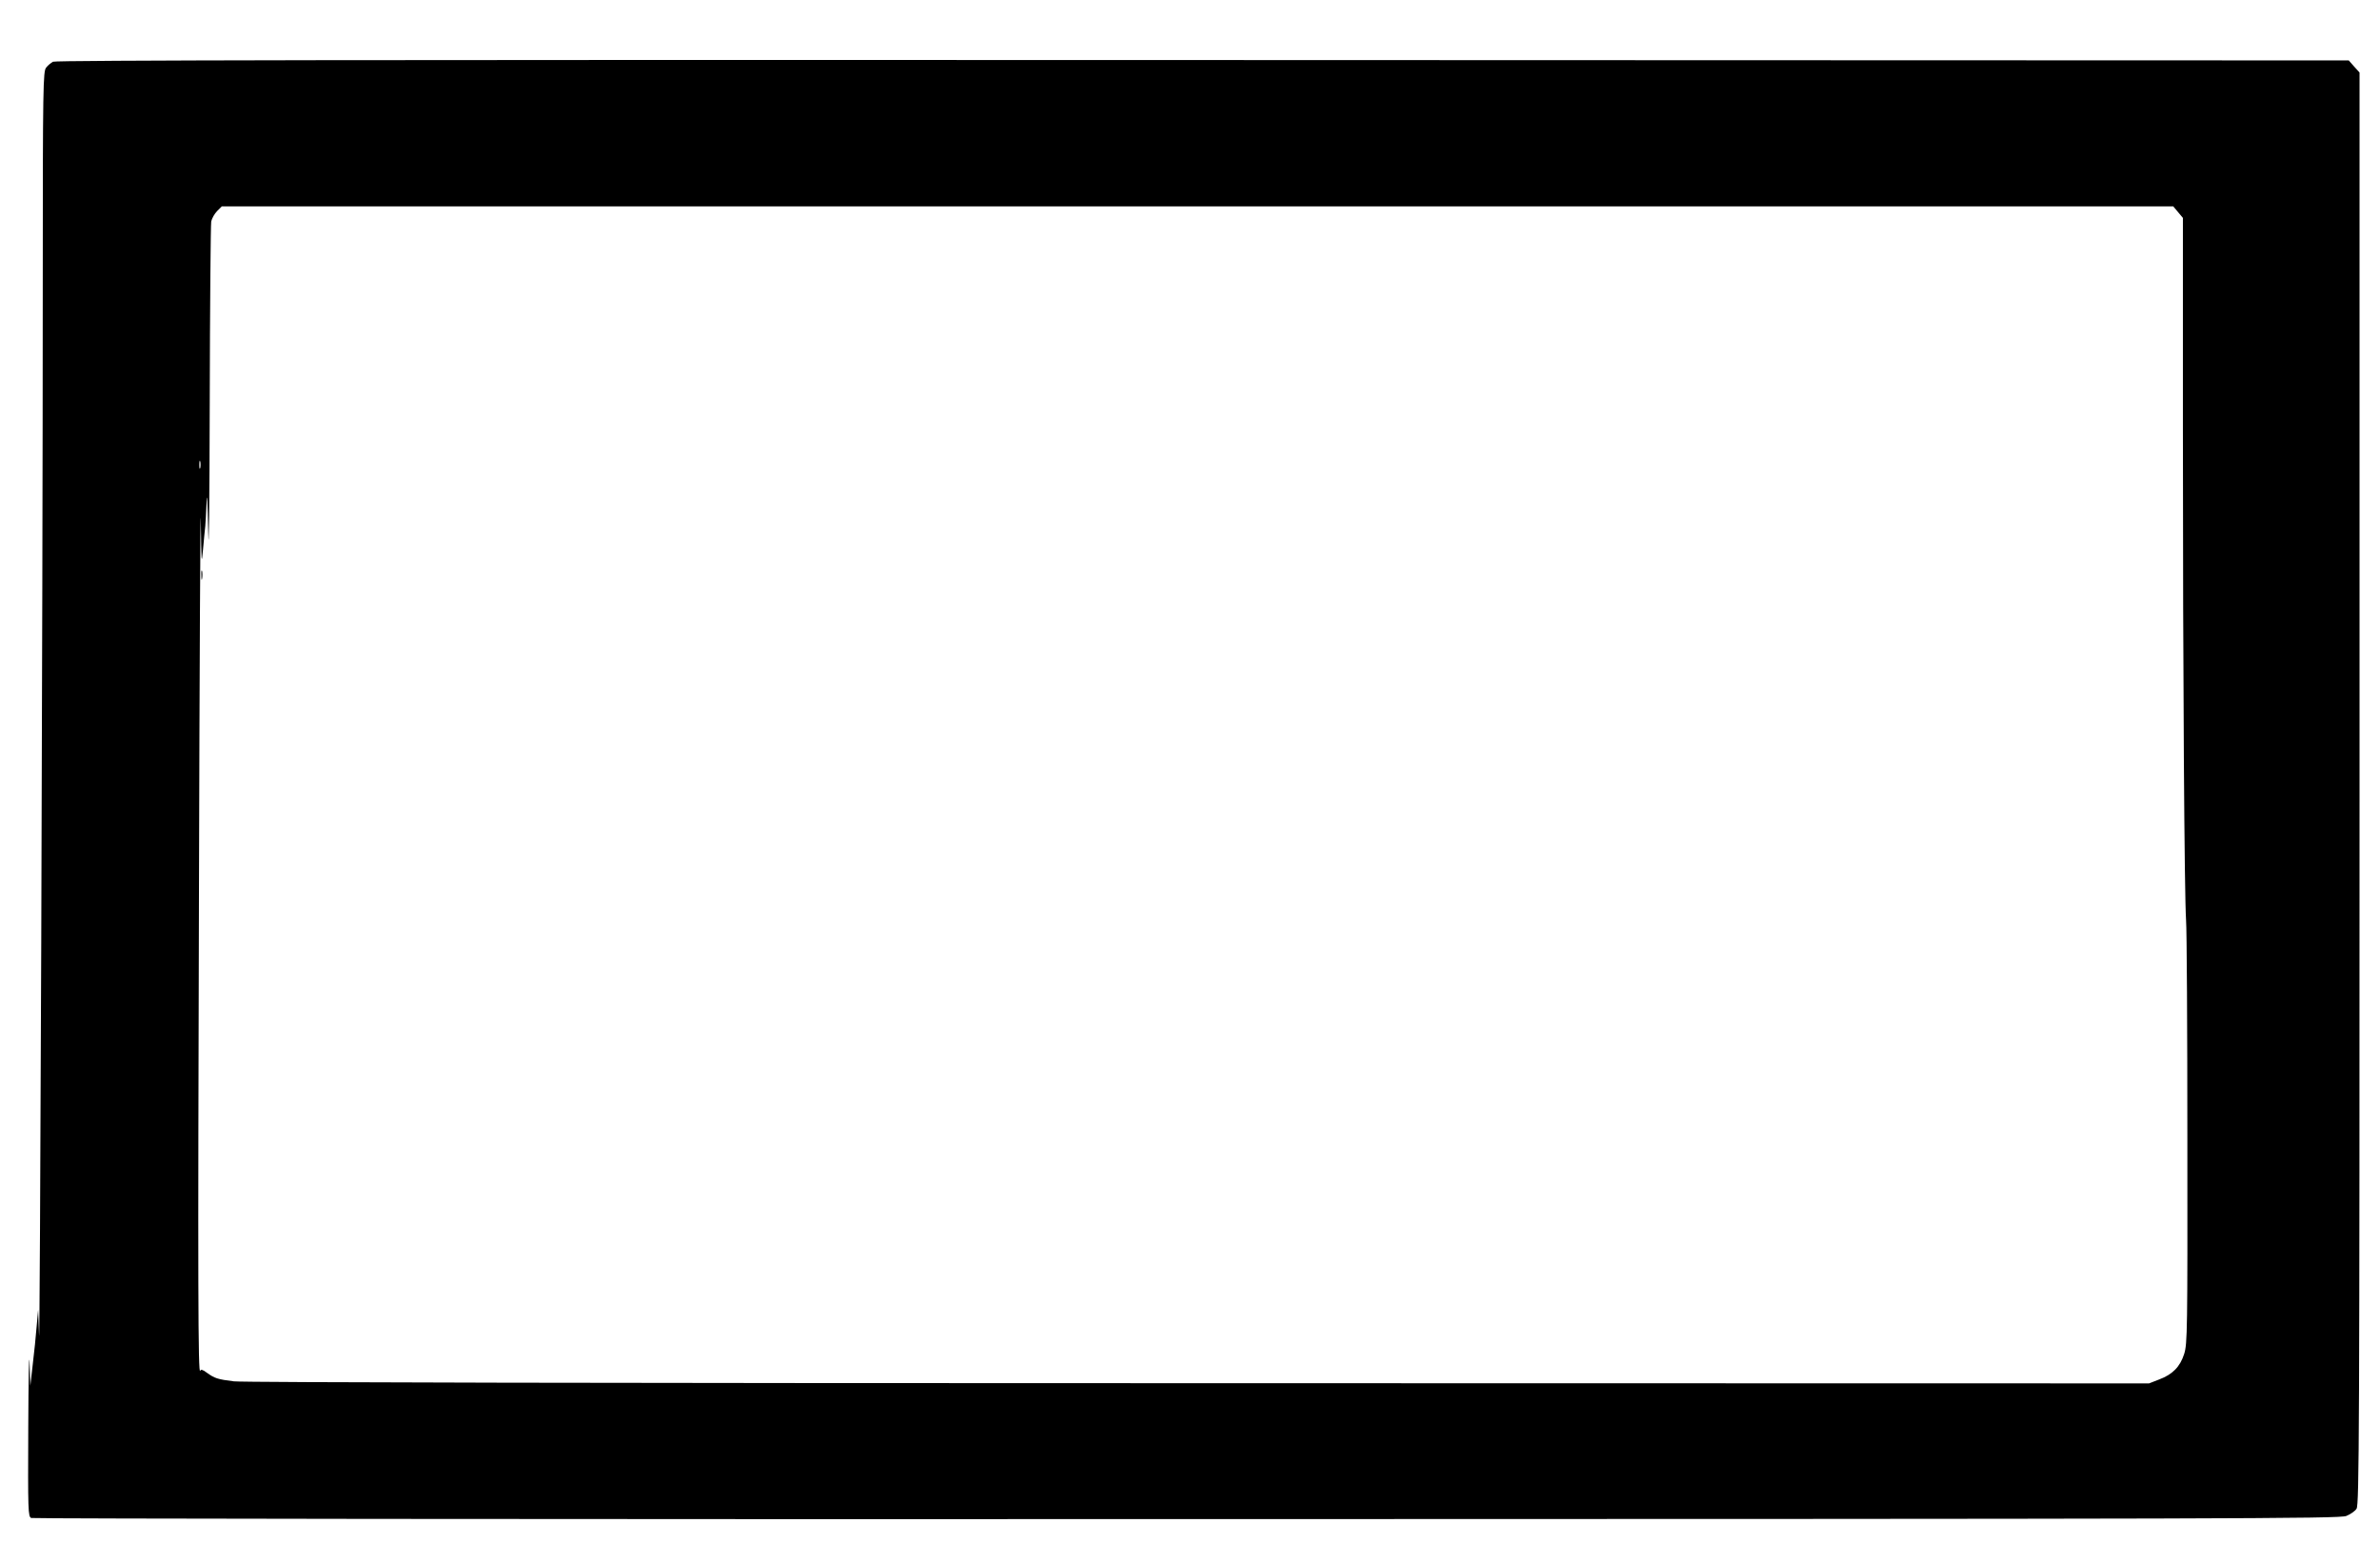 <?xml version="1.0" standalone="no"?>
<!DOCTYPE svg PUBLIC "-//W3C//DTD SVG 20010904//EN"
 "http://www.w3.org/TR/2001/REC-SVG-20010904/DTD/svg10.dtd">
<svg version="1.0" xmlns="http://www.w3.org/2000/svg"
 width="1280pt" height="830pt" viewBox="0 0 1280 830"
 preserveAspectRatio="xMidYMid meet">
<g transform="translate(0,830) scale(0.1,-0.1)"
fill="#000000" stroke="none">
<path d="M285 7968 c-11 -6 -28 -20 -37 -32 -16 -20 -18 -95 -18 -1142 0
-1787 -15 -5822 -20 -5674 l-5 135 -8 -90 c-4 -49 -13 -142 -21 -205 l-13
-115 -4 125 c-3 69 -6 -89 -7 -351 -2 -446 -1 -477 16 -484 9 -4 2806 -7 6214
-6 5642 1 6201 2 6237 17 22 9 47 26 55 39 14 22 16 404 16 3874 l0 3851 -29
32 -29 33 -6164 2 c-4471 2 -6168 -1 -6183 -9z m11429 -809 l26 -31 0 -1136
c0 -1324 8 -2506 17 -2642 4 -52 7 -585 7 -1185 1 -1023 0 -1093 -17 -1147
-22 -70 -63 -111 -135 -138 l-54 -21 -5113 1 c-3104 0 -5142 4 -5187 10 -88
11 -103 16 -145 46 -22 17 -33 20 -36 11 -12 -36 -13 476 -7 2548 3 1254 8
2165 10 2025 3 -230 4 -245 12 -155 5 55 10 111 12 125 1 14 5 72 7 130 2 64
6 0 9 -165 3 -148 7 160 8 686 1 526 5 970 8 988 4 17 18 42 32 56 l25 25
5247 0 5248 0 26 -31z m-10637 -1376 c-3 -10 -5 -2 -5 17 0 19 2 27 5 18 2
-10 2 -26 0 -35z"/>
<path d="M1083 5205 c0 -22 2 -30 4 -17 2 12 2 30 0 40 -3 9 -5 -1 -4 -23z"/>
</g>
</svg>
